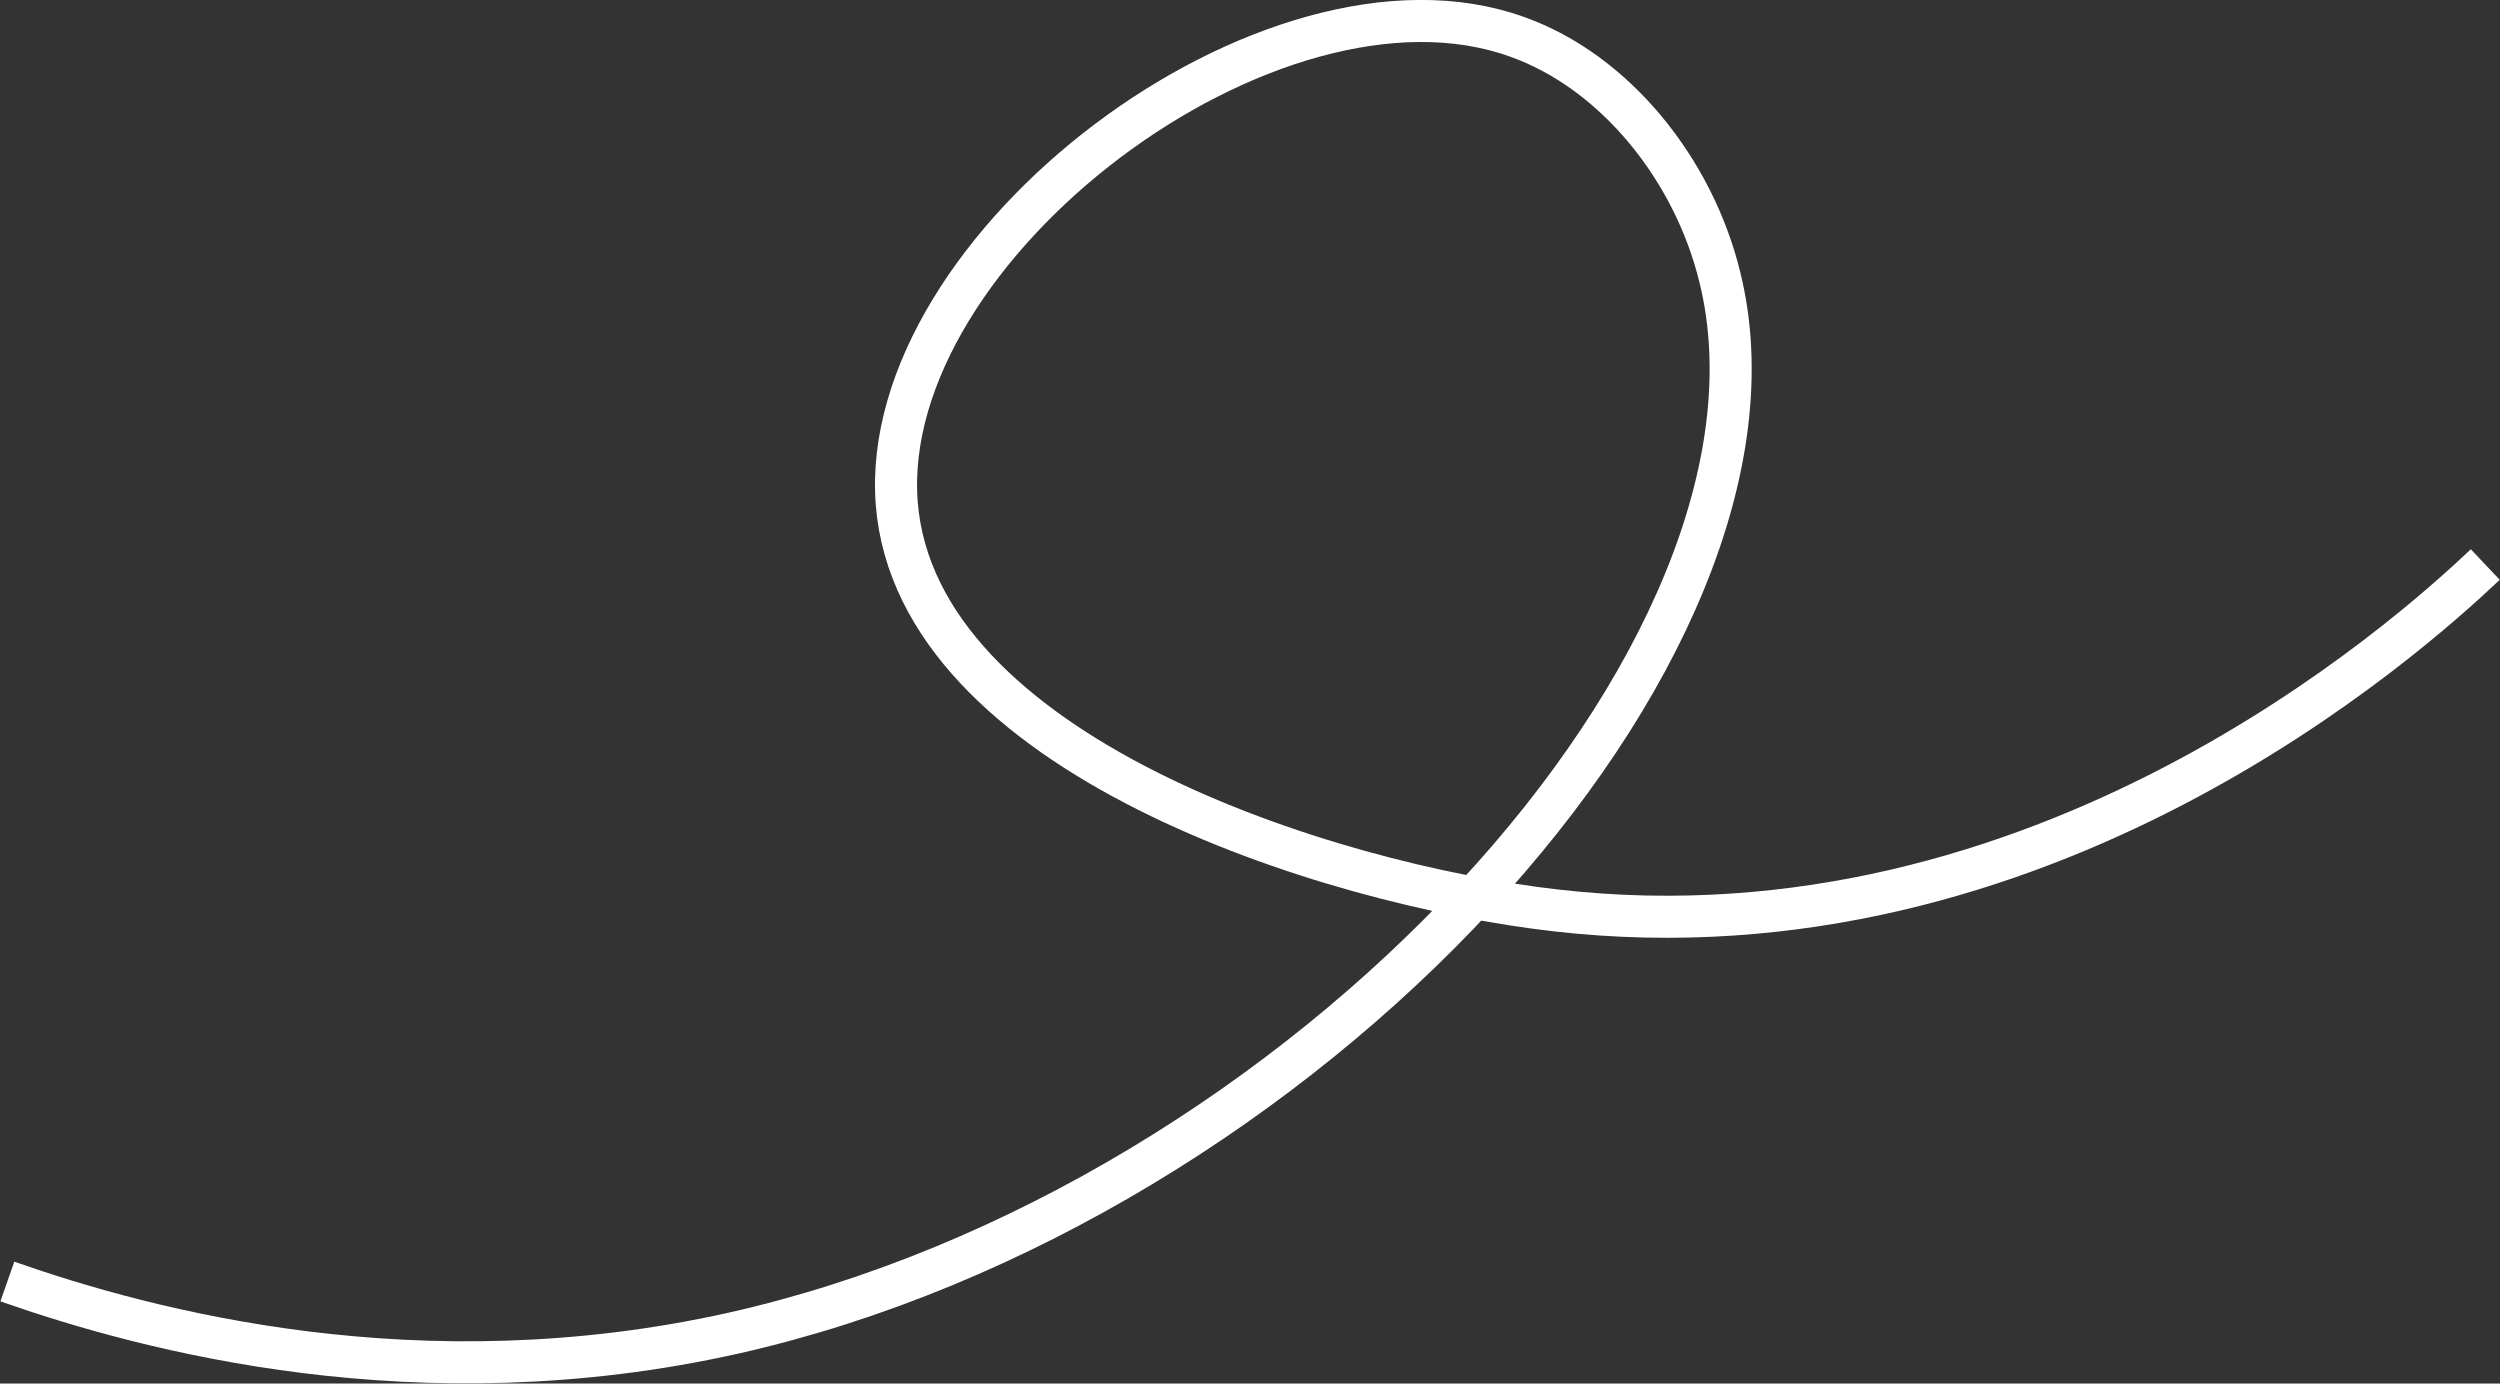 <?xml version="1.0" encoding="UTF-8"?> <!-- Generator: Adobe Illustrator 25.4.1, SVG Export Plug-In . SVG Version: 6.00 Build 0) --> <svg xmlns="http://www.w3.org/2000/svg" xmlns:xlink="http://www.w3.org/1999/xlink" id="Слой_1" x="0px" y="0px" viewBox="0 0 237.8 131.6" style="enable-background:new 0 0 237.8 131.6;" xml:space="preserve"><rect x="0" y="0" width="237.8" height="131.6" fill="#333333" stroke="none"/> <style type="text/css"> .st0{fill:none;stroke:#FFFFFF;stroke-width:4;stroke-miterlimit:10;} </style> <path class="st0" d="M236.4,53.7c-7.4,7-42.2,38.2-88.4,32.9c-21.9-2.5-60.8-14.9-62.7-38.7c-1.9-24.4,35.7-52.8,59-44.4 c9.3,3.3,16.8,12.6,19.3,22.9c8.7,35.4-39.6,88.2-93.8,100.4c-29.9,6.7-55.7-0.2-69.1-4.9"></path> </svg> 